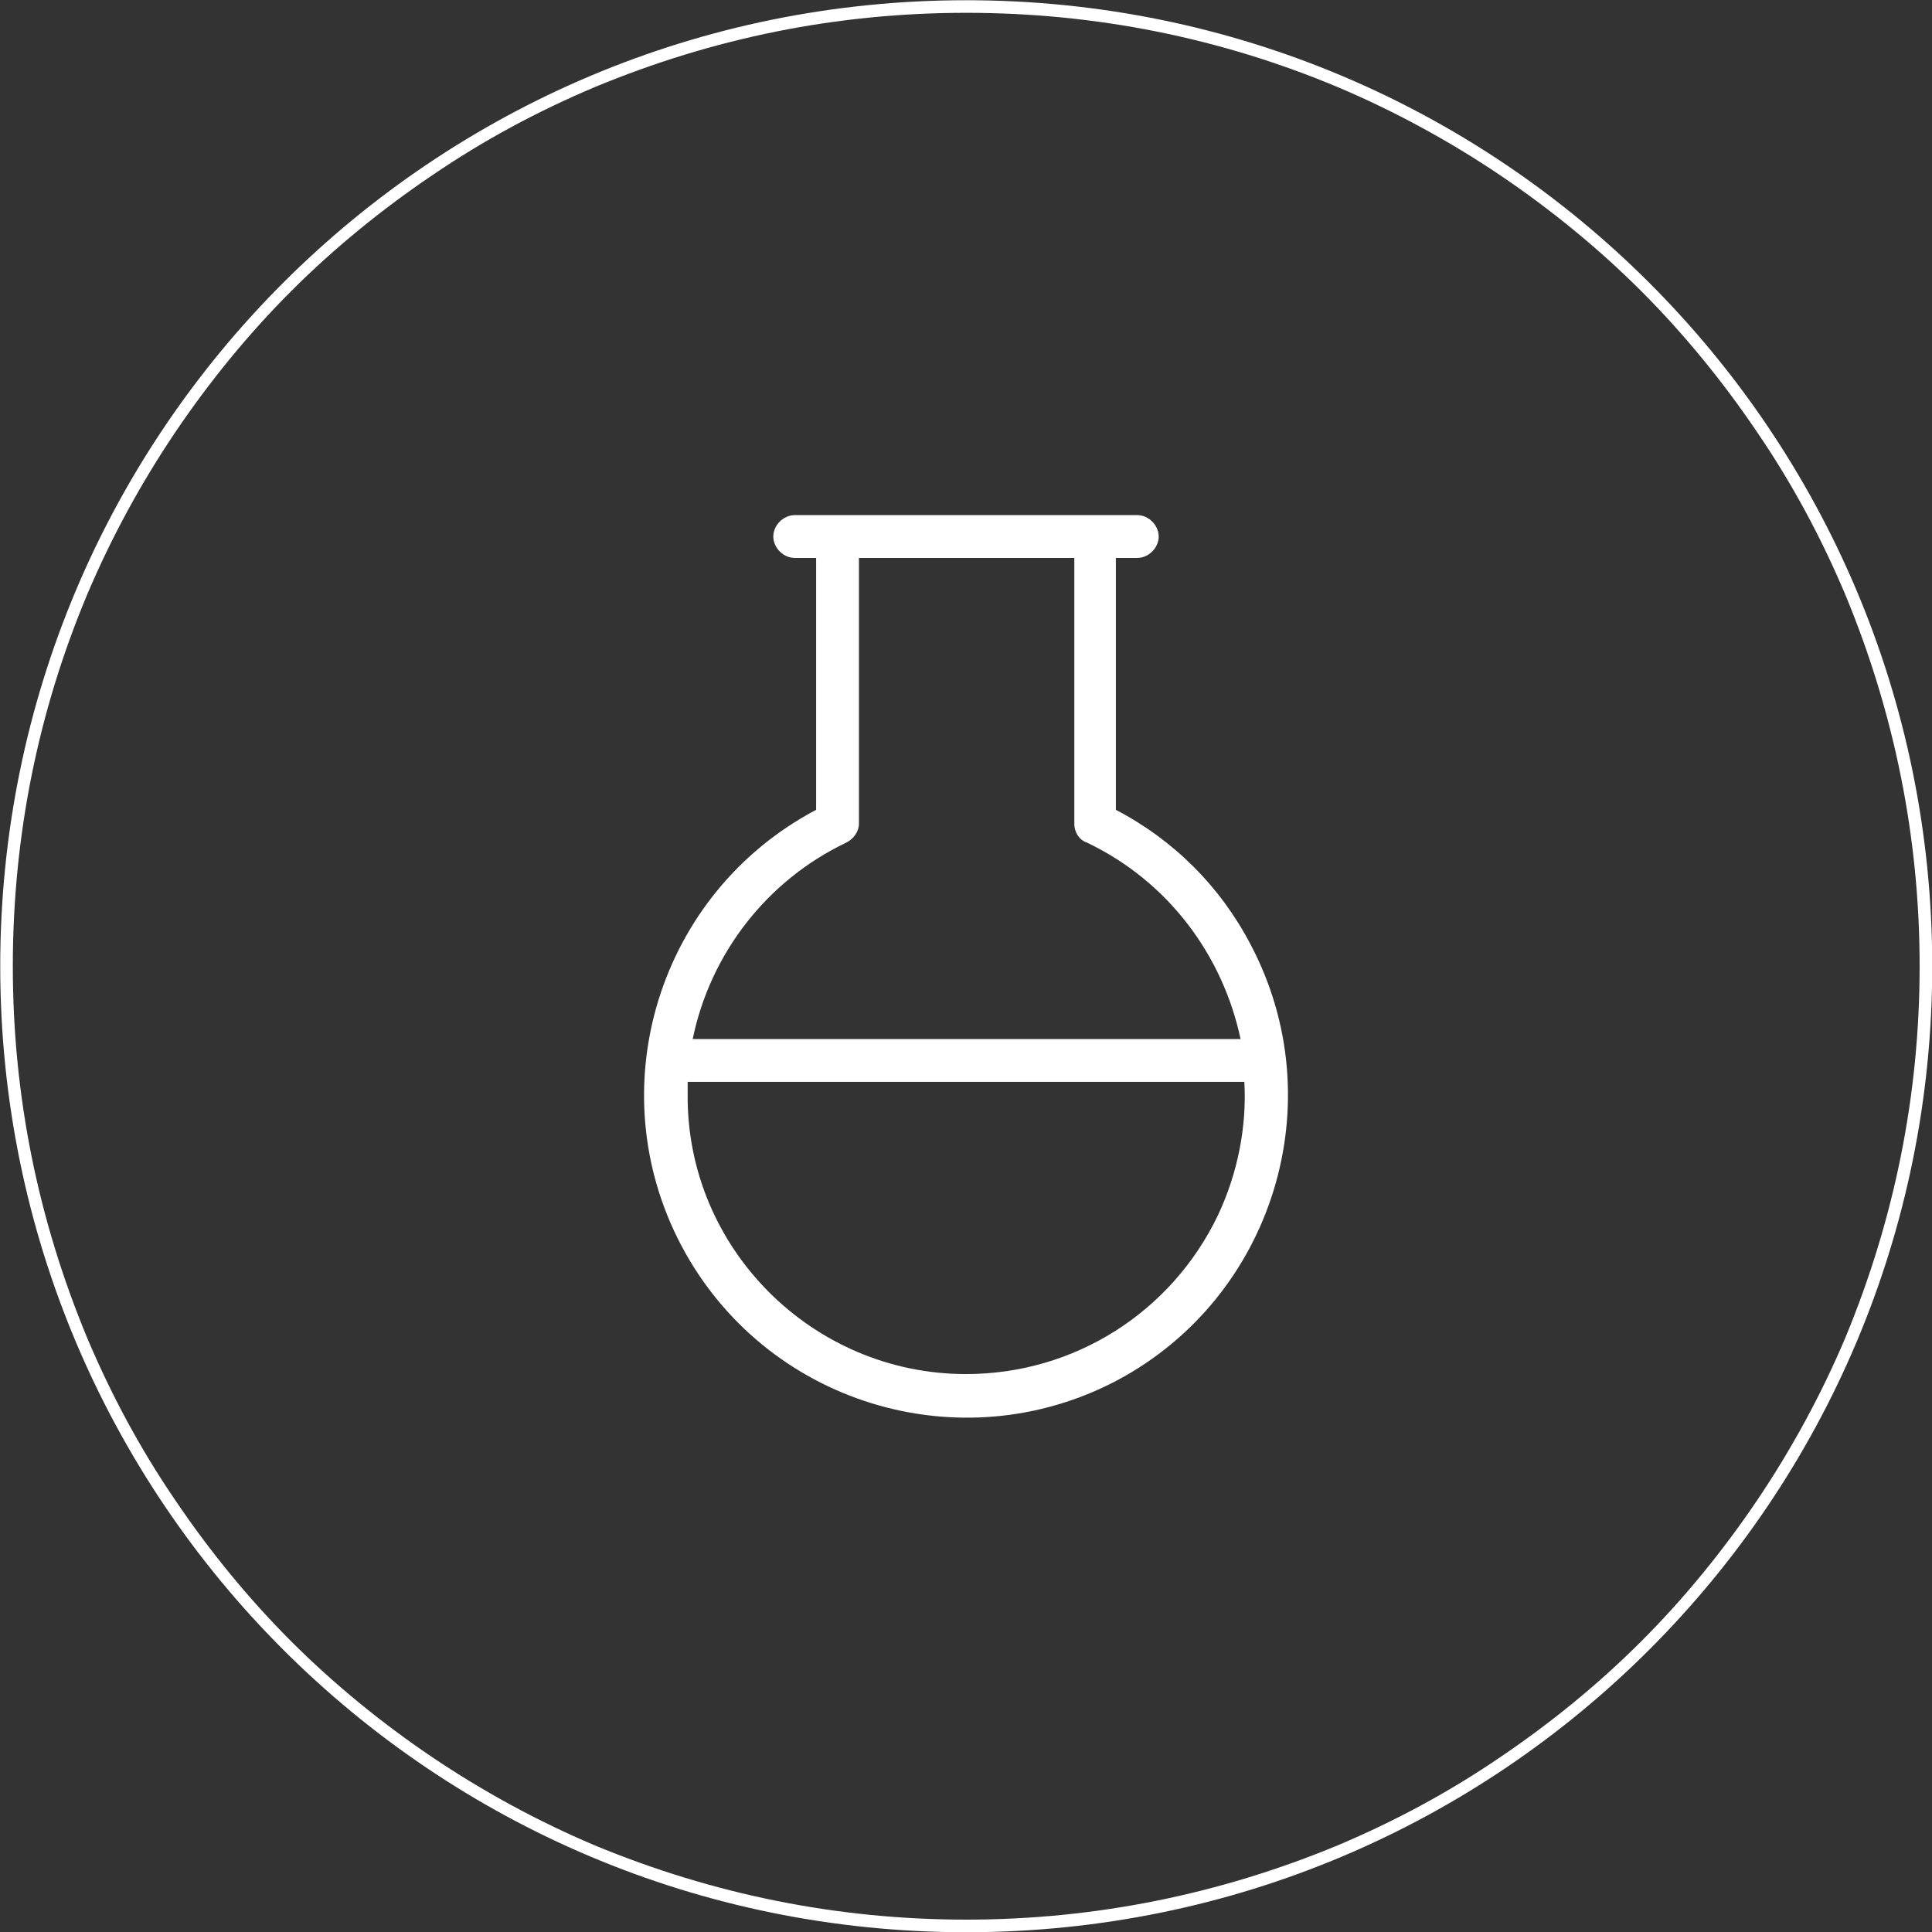 <?xml version="1.0" encoding="utf-8"?>
<!-- Generator: Adobe Illustrator 28.0.0, SVG Export Plug-In . SVG Version: 6.00 Build 0)  -->
<svg version="1.1" id="Calque_1" xmlns="http://www.w3.org/2000/svg" xmlns:xlink="http://www.w3.org/1999/xlink" x="0px" y="0px"
	 viewBox="0 0 153.4 153.4" style="enable-background:new 0 0 153.4 153.4;" xml:space="preserve">
<rect x="0" y="0" width="153.4" height="153.4" fill="#333333" stroke="none"/>
<style type="text/css">
	.st0{fill:none;}
	.st1{fill:#FFFFFF;}
</style>
<g id="Tracé_276_00000169540744588465794370000016949138948640390807_" transform="translate(153.418 153.418) rotate(180)">
	<path class="st0" d="M76.7,0c42.4,0,76.7,34.3,76.7,76.7s-34.3,76.7-76.7,76.7S0,119.1,0,76.7C0,34.3,34.3,0,76.7,0
		C76.7,0,76.7,0,76.7,0z"/>
	<path class="st1" d="M76.7,1C66.5,1,56.6,3,47.2,6.9c-4.5,1.9-8.8,4.2-12.9,7c-4,2.7-7.8,5.8-11.2,9.2c-3.4,3.4-6.5,7.2-9.2,11.2
		c-2.7,4-5.1,8.4-7,12.9C3,56.6,1,66.5,1,76.7s2,20.1,5.9,29.5c1.9,4.5,4.2,8.8,7,12.9c2.7,4,5.8,7.8,9.2,11.2
		c3.4,3.4,7.2,6.5,11.2,9.2c4,2.7,8.4,5.1,12.9,7c9.3,3.9,19.2,5.9,29.5,5.9s20.1-2,29.5-5.9c4.5-1.9,8.8-4.2,12.9-7
		c4-2.7,7.8-5.8,11.2-9.2c3.4-3.4,6.5-7.2,9.2-11.2c2.7-4,5.1-8.4,7-12.9c3.9-9.3,5.9-19.2,5.9-29.5s-2-20.1-5.9-29.5
		c-1.9-4.5-4.2-8.8-7-12.9c-2.7-4-5.8-7.8-9.2-11.2c-3.4-3.4-7.2-6.5-11.2-9.2c-4-2.7-8.4-5.1-12.9-7C96.8,3,86.9,1,76.7,1 M76.7,0
		c42.4,0,76.7,34.3,76.7,76.7s-34.3,76.7-76.7,76.7S0,119.1,0,76.7S34.3,0,76.7,0z"/>
</g>
<path class="st1" d="M99.3,75c-2.4-4.6-6.1-8.3-10.7-10.7v-20h1.7c0.9,0,1.7-0.8,1.7-1.7s-0.8-1.7-1.7-1.7H63.1
	c-0.9,0-1.7,0.8-1.7,1.7s0.8,1.7,1.7,1.7h1.7v20c-12.5,6.6-17.3,22.1-10.7,34.6s22.1,17.3,34.6,10.7C101.1,103,105.9,87.5,99.3,75z
	 M67.2,66.9c0.6-0.3,1-0.9,1-1.5V44.3h17.1v21.1c0,0.7,0.4,1.3,1,1.5c6.5,3.1,10.8,9,12.2,15.6H55C56.4,75.7,60.9,69.9,67.2,66.9z
	 M96.7,96.5c-3.7,7.7-11.4,12.6-20,12.6c-12.2,0-22.2-10-22.1-22.2c0-0.3,0-0.7,0-1h44.2C99,89.4,98.3,93.1,96.7,96.5z"/>
</svg>
